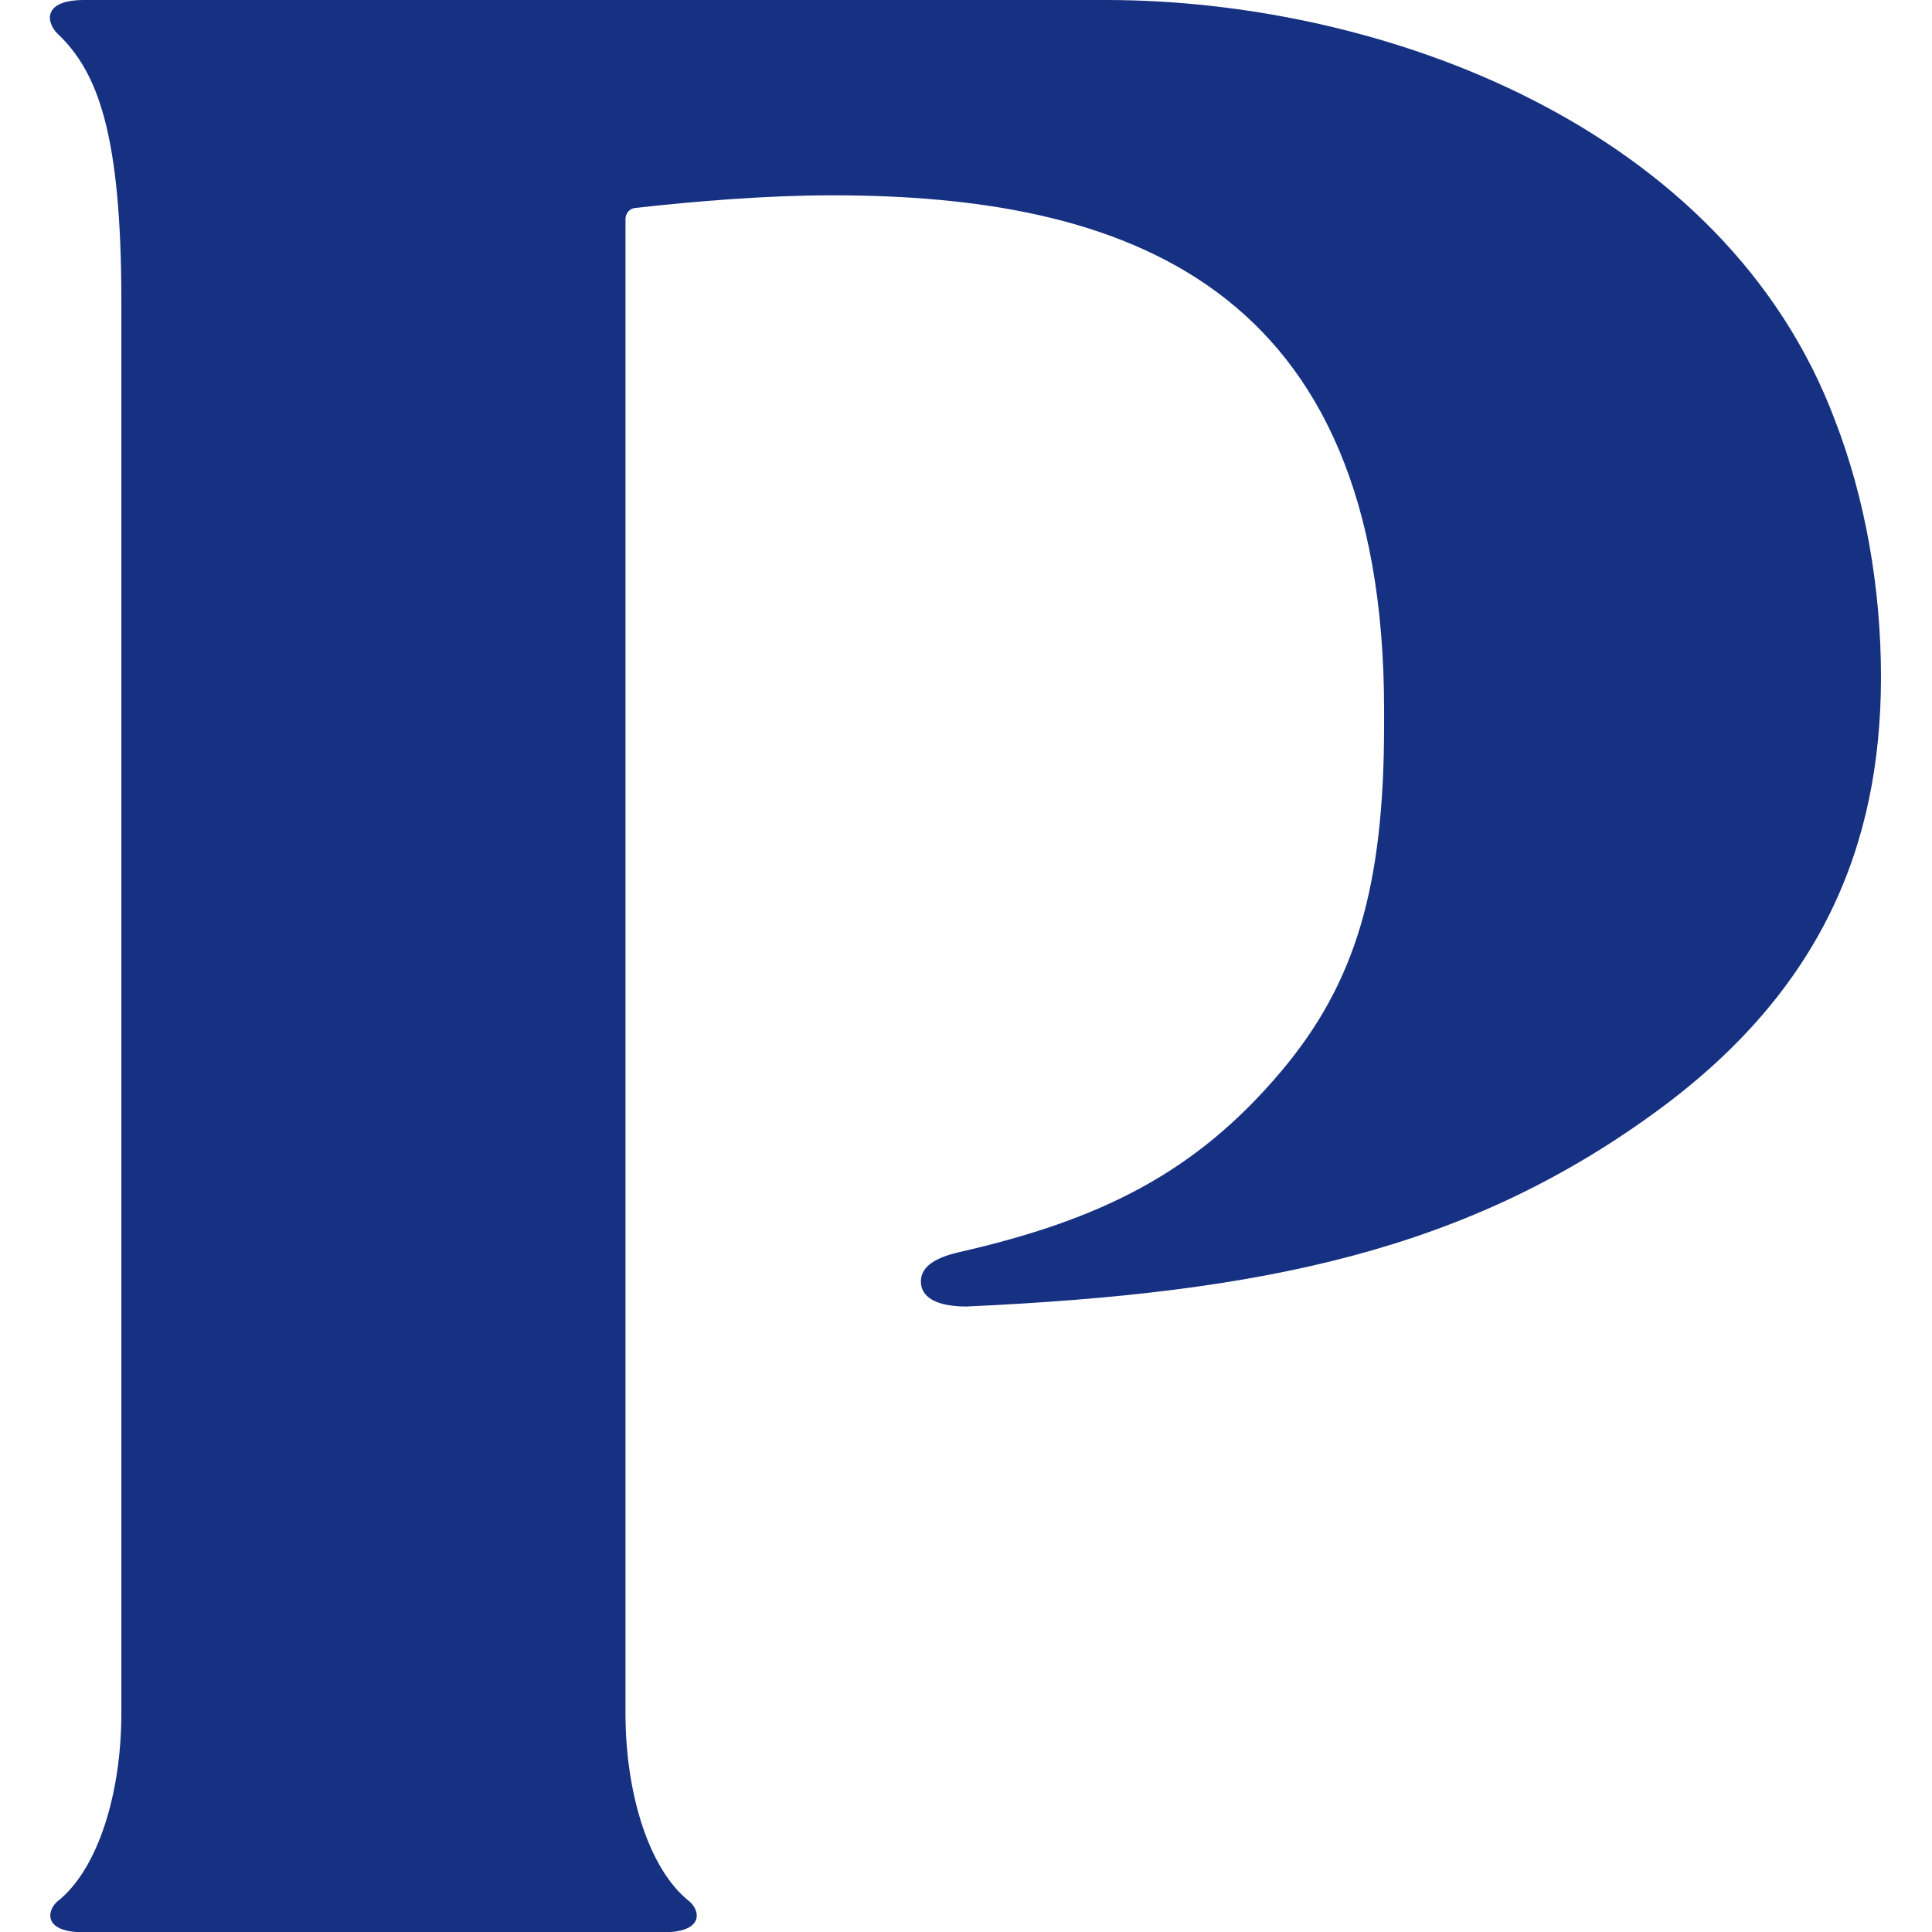 <?xml version="1.0" encoding="UTF-8"?><svg id="b" xmlns="http://www.w3.org/2000/svg" width="64" height="64" xmlns:xlink="http://www.w3.org/1999/xlink" viewBox="0 0 64 64"><defs><style>.e{fill:none;}.e,.f{stroke-width:0px;}.g{clip-path:url(#d);}.f{fill:#173182;}</style><clipPath id="d"><rect class="e" width="64" height="64"/></clipPath></defs><g id="c"><g class="g"><path class="f" d="m36.64,0H2.79c-1.41,0-1.25.76-.88,1.12,1.33,1.26,2.11,3.32,2.11,8.86v46.78c0,2.62-.76,5.15-2.11,6.22-.34.28-.53,1.03.87,1.03h19.18c1.41,0,1.22-.75.87-1.03-1.35-1.07-2.11-3.6-2.11-6.22V7.25c0-.17.13-.34.31-.36,2.05-.23,4.4-.42,6.54-.42,9.61,0,18.28,2.87,18.28,17.06v.47c0,5.37-.94,8.56-3.41,11.49-2.83,3.36-5.98,4.92-10.67,5.99-.92.21-1.31.56-1.26,1.05s.59.75,1.51.75c9.81-.45,16.61-1.84,23.01-6.58,5.24-3.89,7.28-8.62,7.28-14.28,0-2.96-.53-5.92-1.51-8.46C57.15,4.17,45.76,0,36.64,0Z"/></g></g></svg>